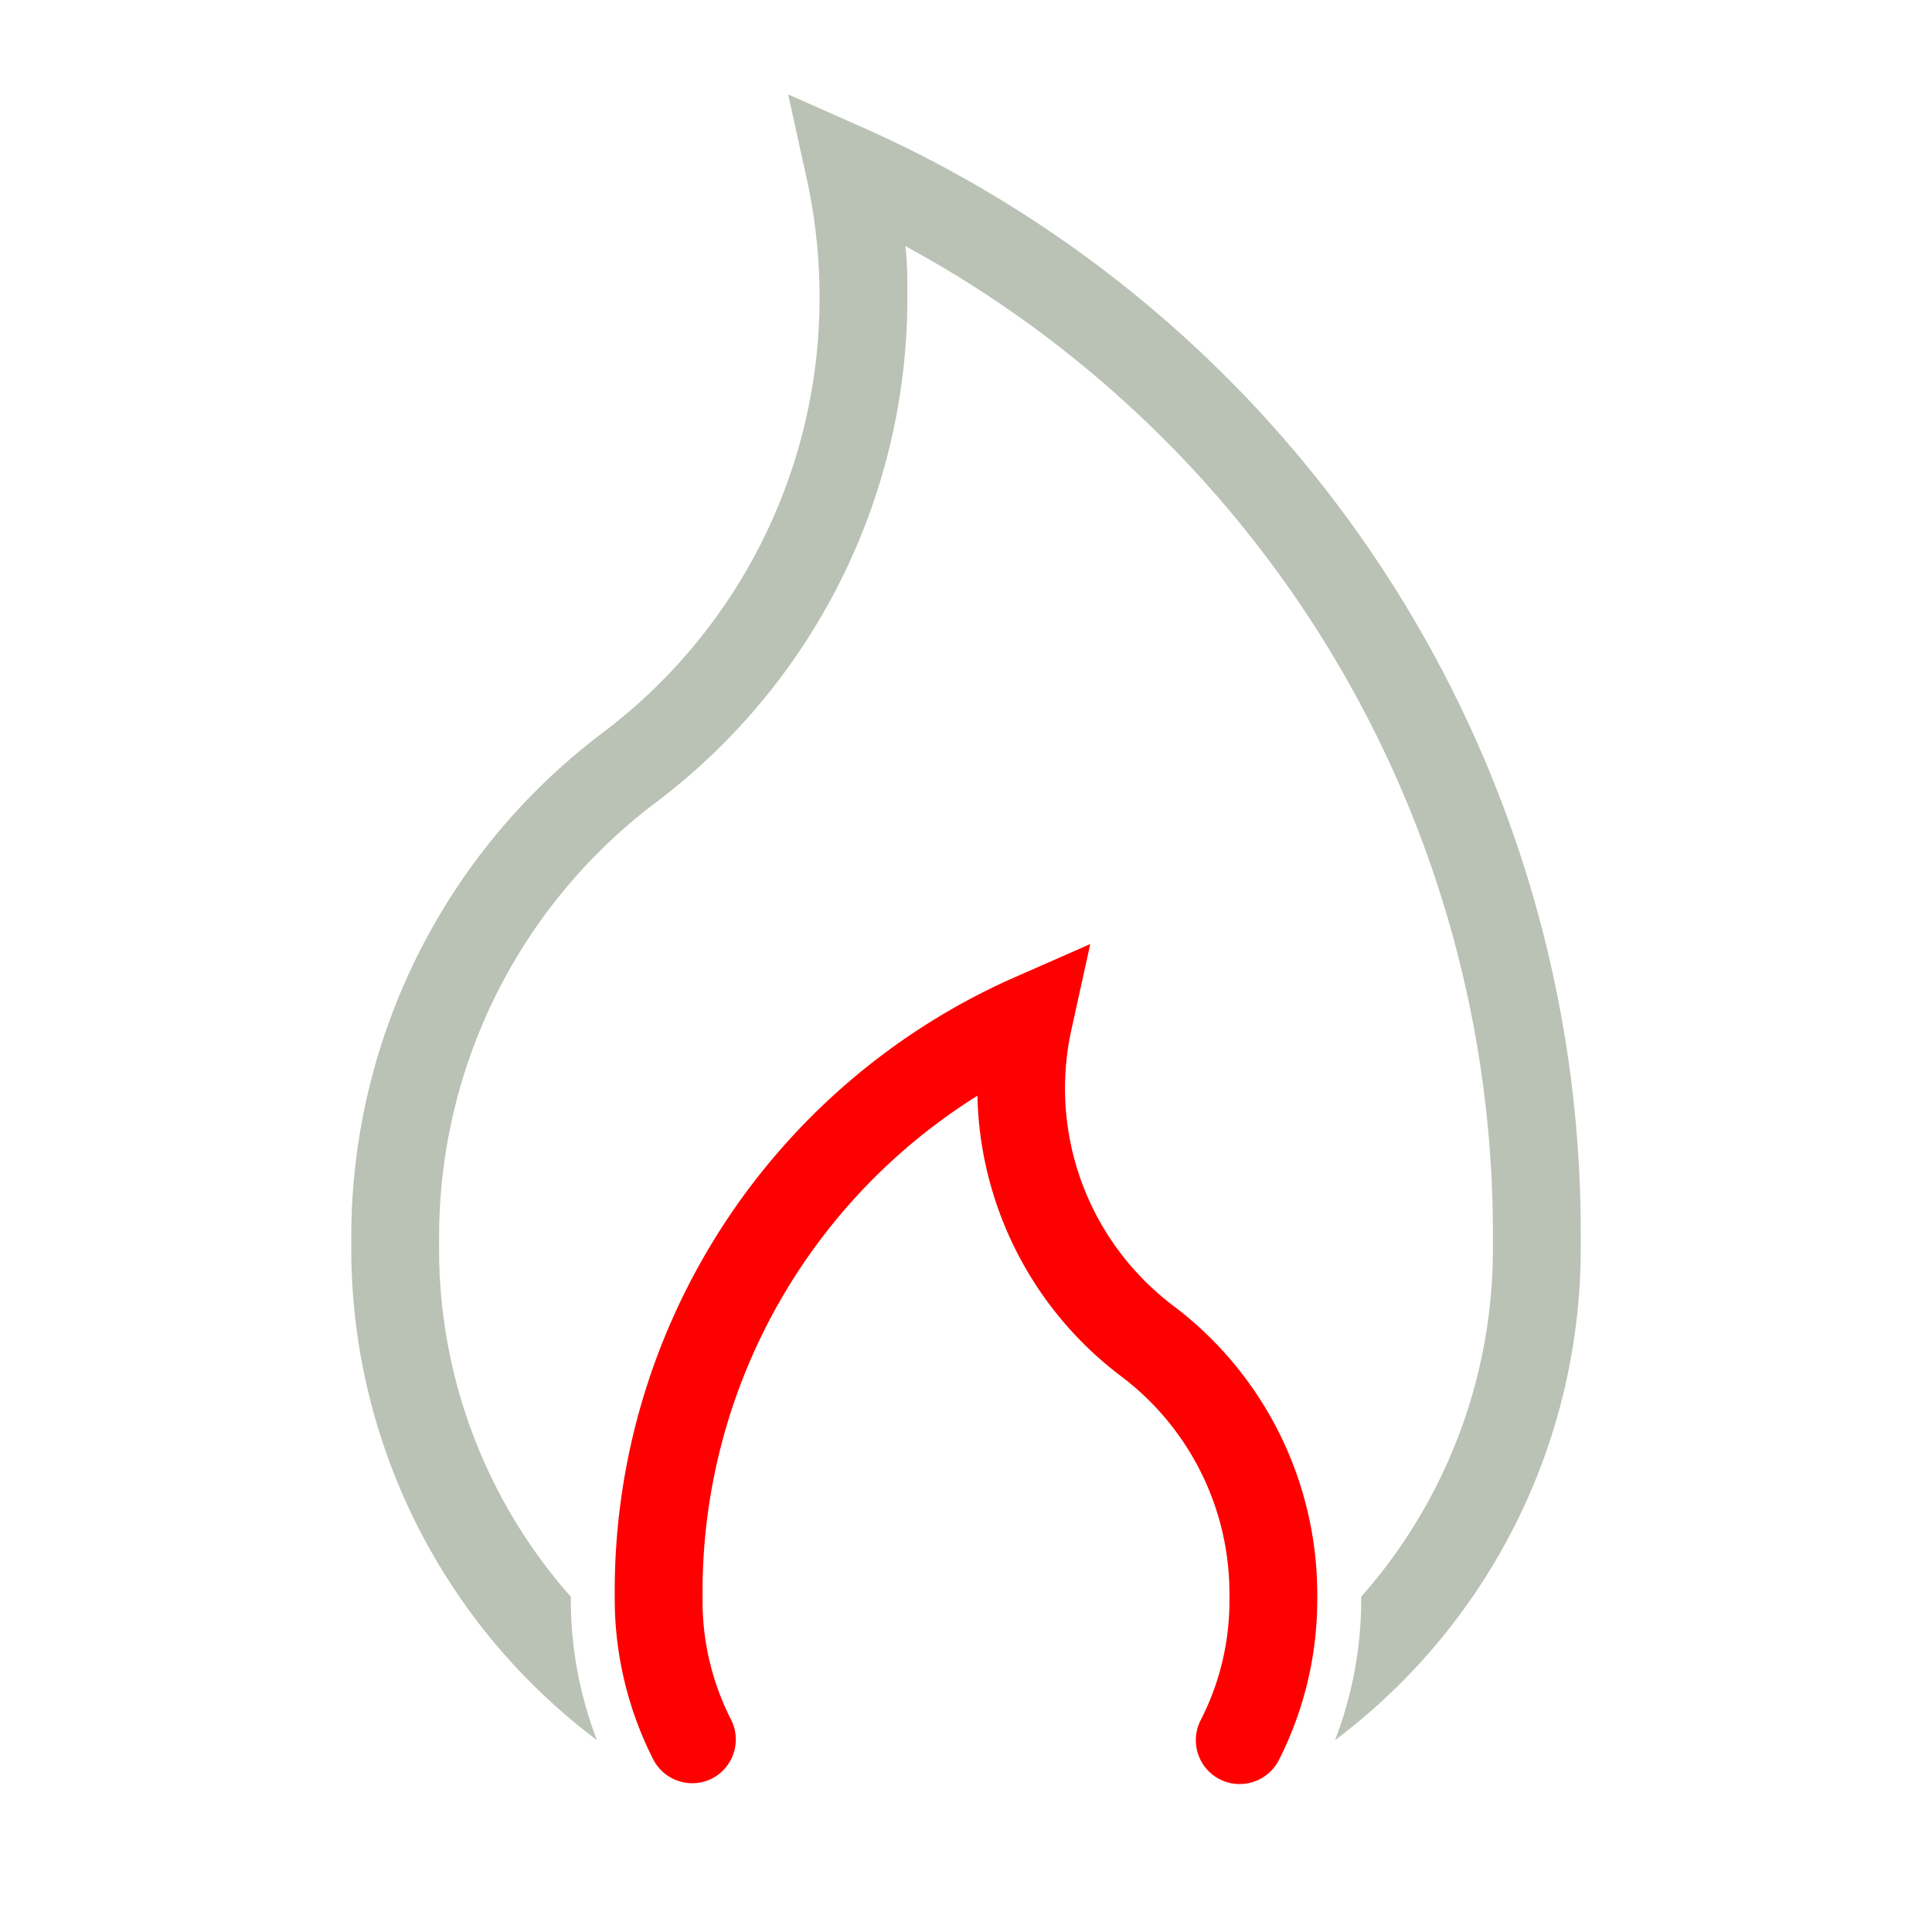 <svg id="Ebene_1" data-name="Ebene 1" xmlns="http://www.w3.org/2000/svg" viewBox="0 0 88 88"><defs><style>.cls-1{fill:#bac1b5;}.cls-2{fill:red;}</style></defs><path class="cls-1" d="M39.51,5.9,35.9,4.3l.85,3.86a25.2,25.2,0,0,1,.58,5.39,24.8,24.8,0,0,1-9.87,19.82A28.77,28.77,0,0,0,16,56.37v.52A28,28,0,0,0,27.19,79.26,17.81,17.81,0,0,1,26,72.88v-.15a23.87,23.87,0,0,1-6-15.84v-.52a24.79,24.79,0,0,1,9.85-19.8,28.78,28.78,0,0,0,11.48-23c0-.79,0-1.57-.09-2.36A51.17,51.17,0,0,1,68,56.37v.51a23.9,23.9,0,0,1-6,15.85v.15a17.81,17.81,0,0,1-1.19,6.38A28,28,0,0,0,72,56.88v-.51A55.07,55.07,0,0,0,39.51,5.9Z"/><path class="cls-2" d="M56.46,81.26a2,2,0,0,1-.91-.22,2,2,0,0,1-.86-2.69A11.89,11.89,0,0,0,56,72.88v-.27a12.39,12.39,0,0,0-4.93-9.92,16.44,16.44,0,0,1-6.55-12.78A26.65,26.65,0,0,0,32,72.61v.27a11.89,11.89,0,0,0,1.31,5.47A2,2,0,0,1,32.45,81a2,2,0,0,1-2.7-.87A16.15,16.15,0,0,1,28,72.88v-.27a30.56,30.56,0,0,1,18-28L49.66,43l-.85,3.86a12.41,12.41,0,0,0,4.65,12.63A16.46,16.46,0,0,1,60,72.61v.27a16.15,16.15,0,0,1-1.75,7.29A2,2,0,0,1,56.46,81.26Z"/></svg>